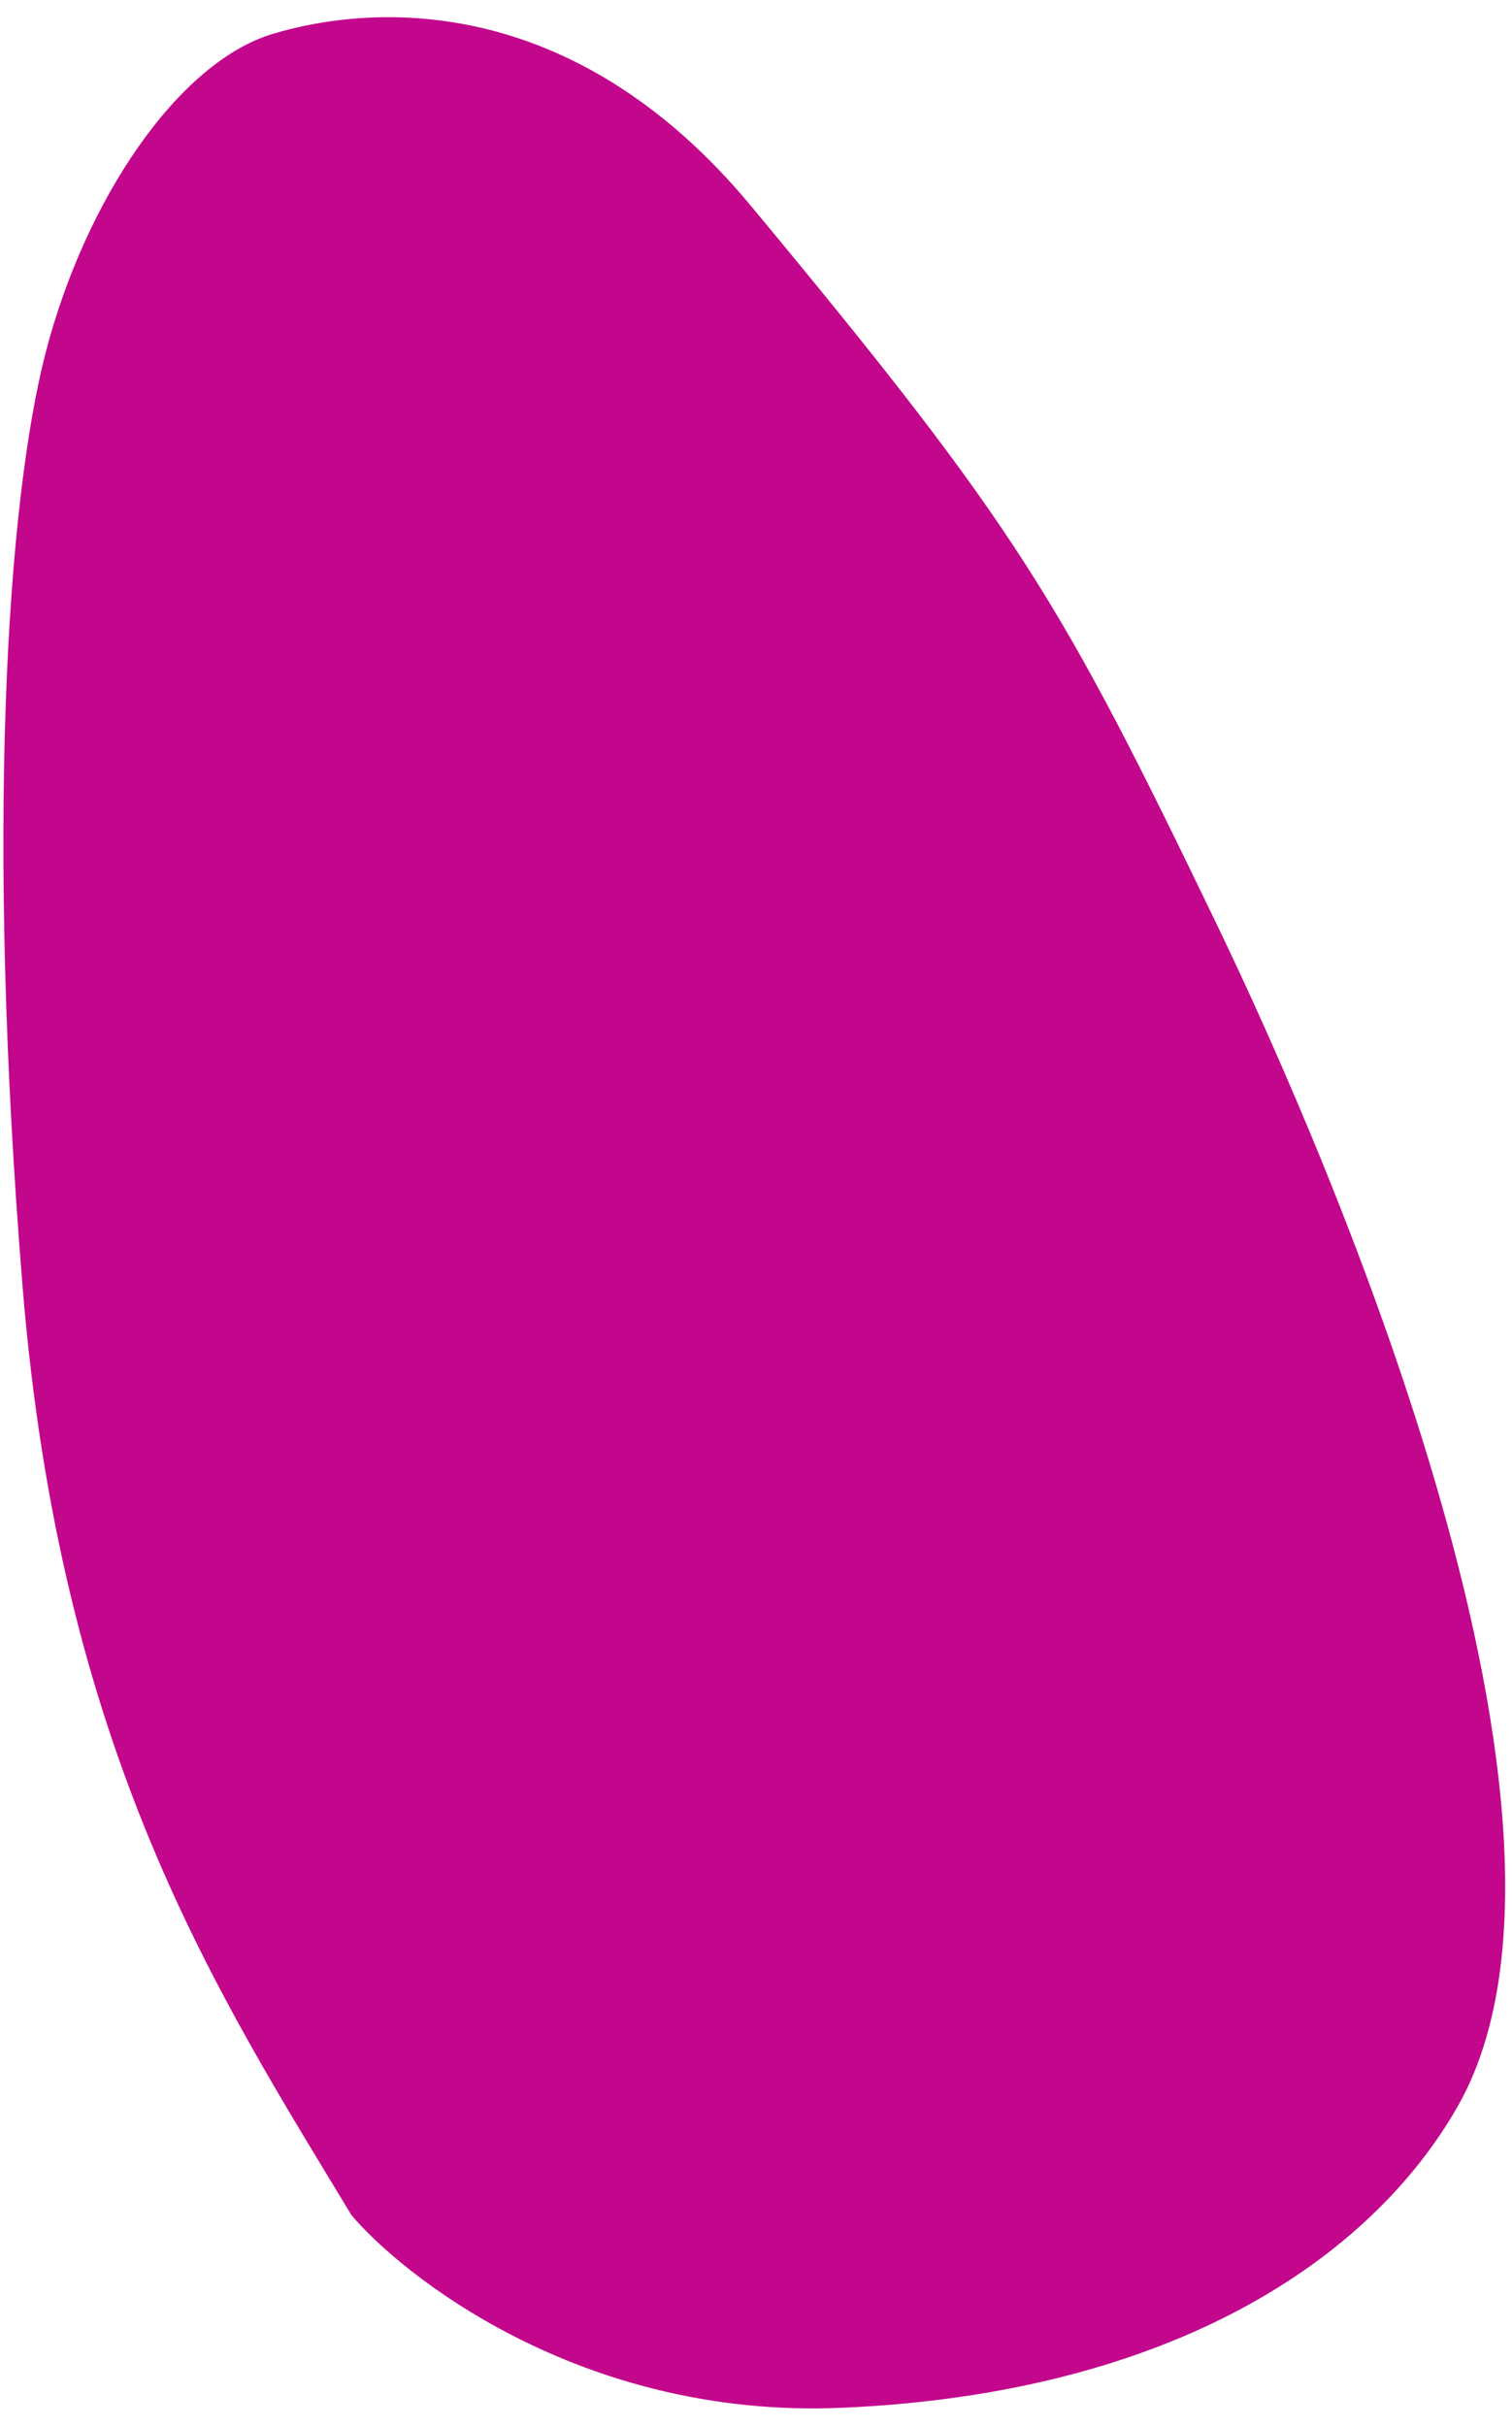 <?xml version="1.0" encoding="UTF-8"?> <svg xmlns="http://www.w3.org/2000/svg" width="48" height="77" viewBox="0 0 48 77" fill="none"><path d="M26.733 76.414C18.338 76.779 12.665 72.096 11.155 70.296C6.91 63.264 1.919 55.683 0.712 40.776C-0.445 26.482 0.202 15.995 1.454 11.172C2.707 6.348 5.644 1.984 8.656 1.076C11.669 0.168 18.095 -0.384 23.843 6.538C32.324 16.752 33.669 19.052 38.633 29.347C42.377 37.111 51.327 57.995 46.274 66.852C43.522 71.674 37.227 75.957 26.733 76.414Z" fill="#C3078C"></path></svg> 